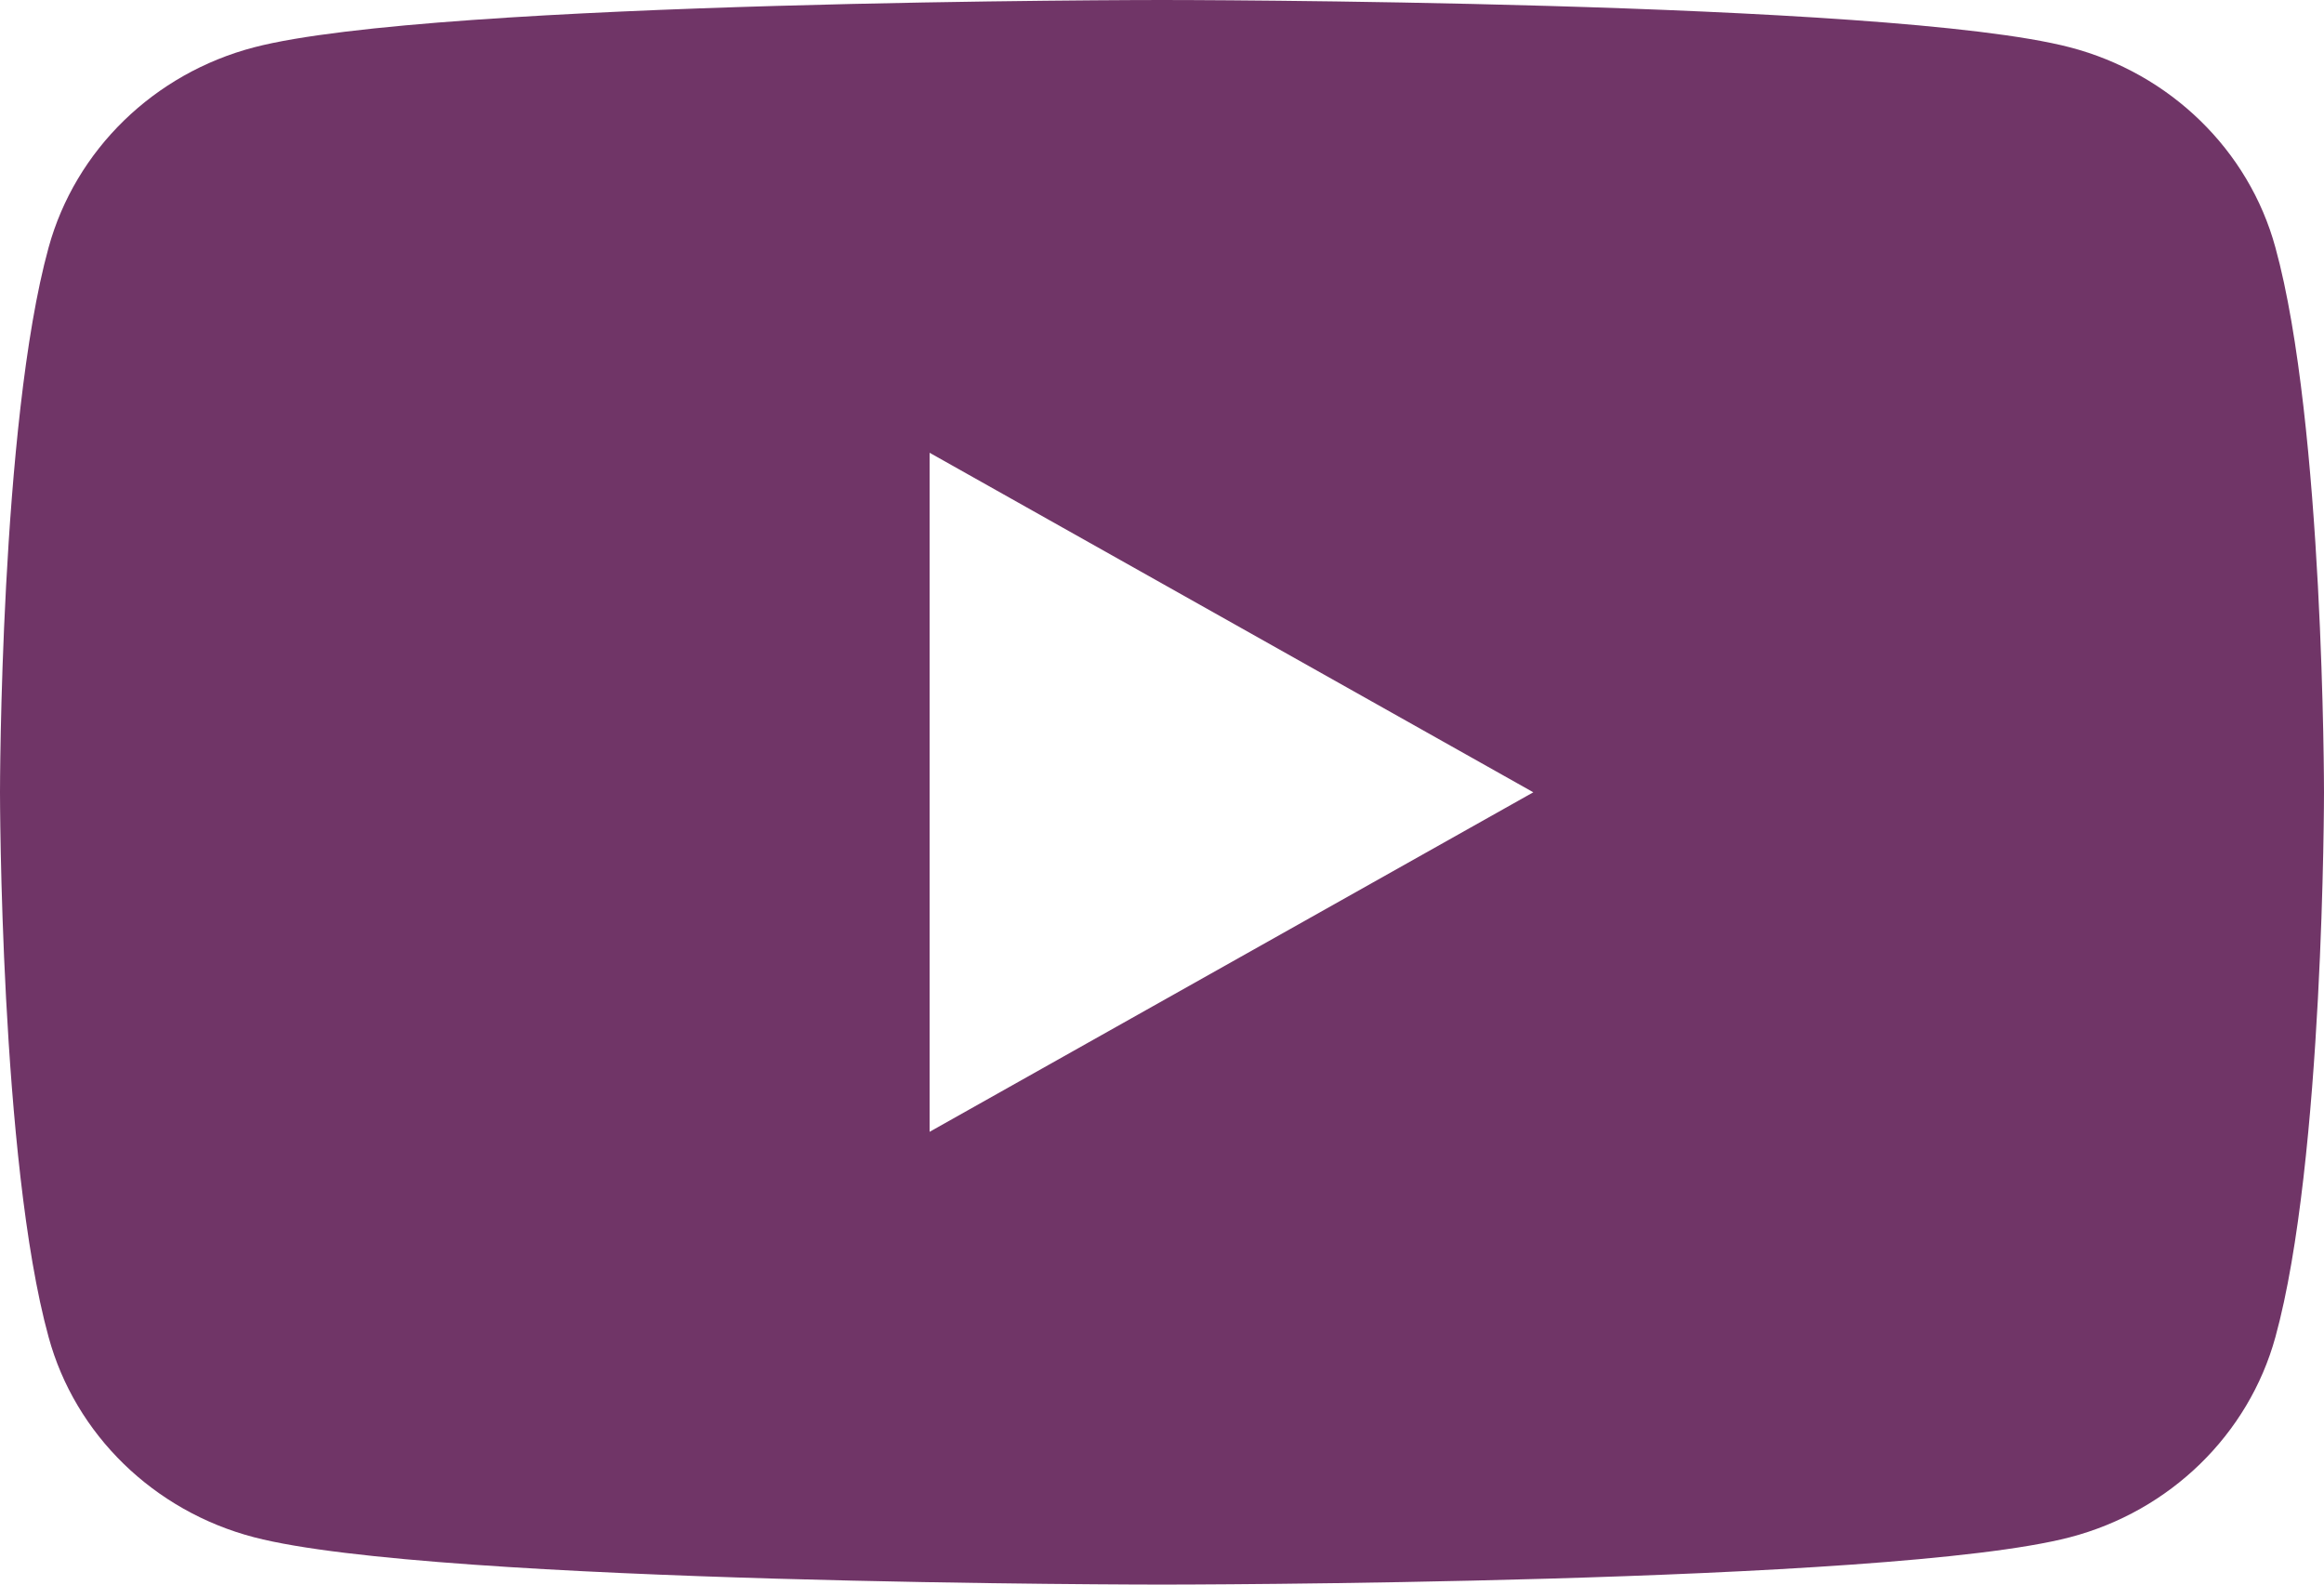 <svg width="22" height="15" viewBox="0 0 22 15" fill="none" xmlns="http://www.w3.org/2000/svg">
<g clip-path="url(#clip0_19_6998)">
<path d="M21.54 2.343C21.289 1.421 20.543 0.695 19.595 0.448C17.879 0 11 0 11 0C11 0 4.121 0 2.405 0.448C1.459 0.695 0.714 1.419 0.46 2.343C0 4.014 0 7.5 0 7.5C0 7.5 0 10.986 0.46 12.657C0.711 13.579 1.457 14.305 2.405 14.552C4.121 15 11 15 11 15C11 15 17.879 15 19.595 14.552C20.541 14.305 21.286 13.581 21.54 12.657C22 10.986 22 7.5 22 7.5C22 7.5 22 4.014 21.54 2.343ZM8.8 10.714V4.286L14.515 7.5L8.8 10.714Z" fill="#703567"/>
</g>
<defs>
<clipPath id="clip0_19_6998">
<rect width="22" height="15" fill="white"/>
</clipPath>
</defs>
</svg>
